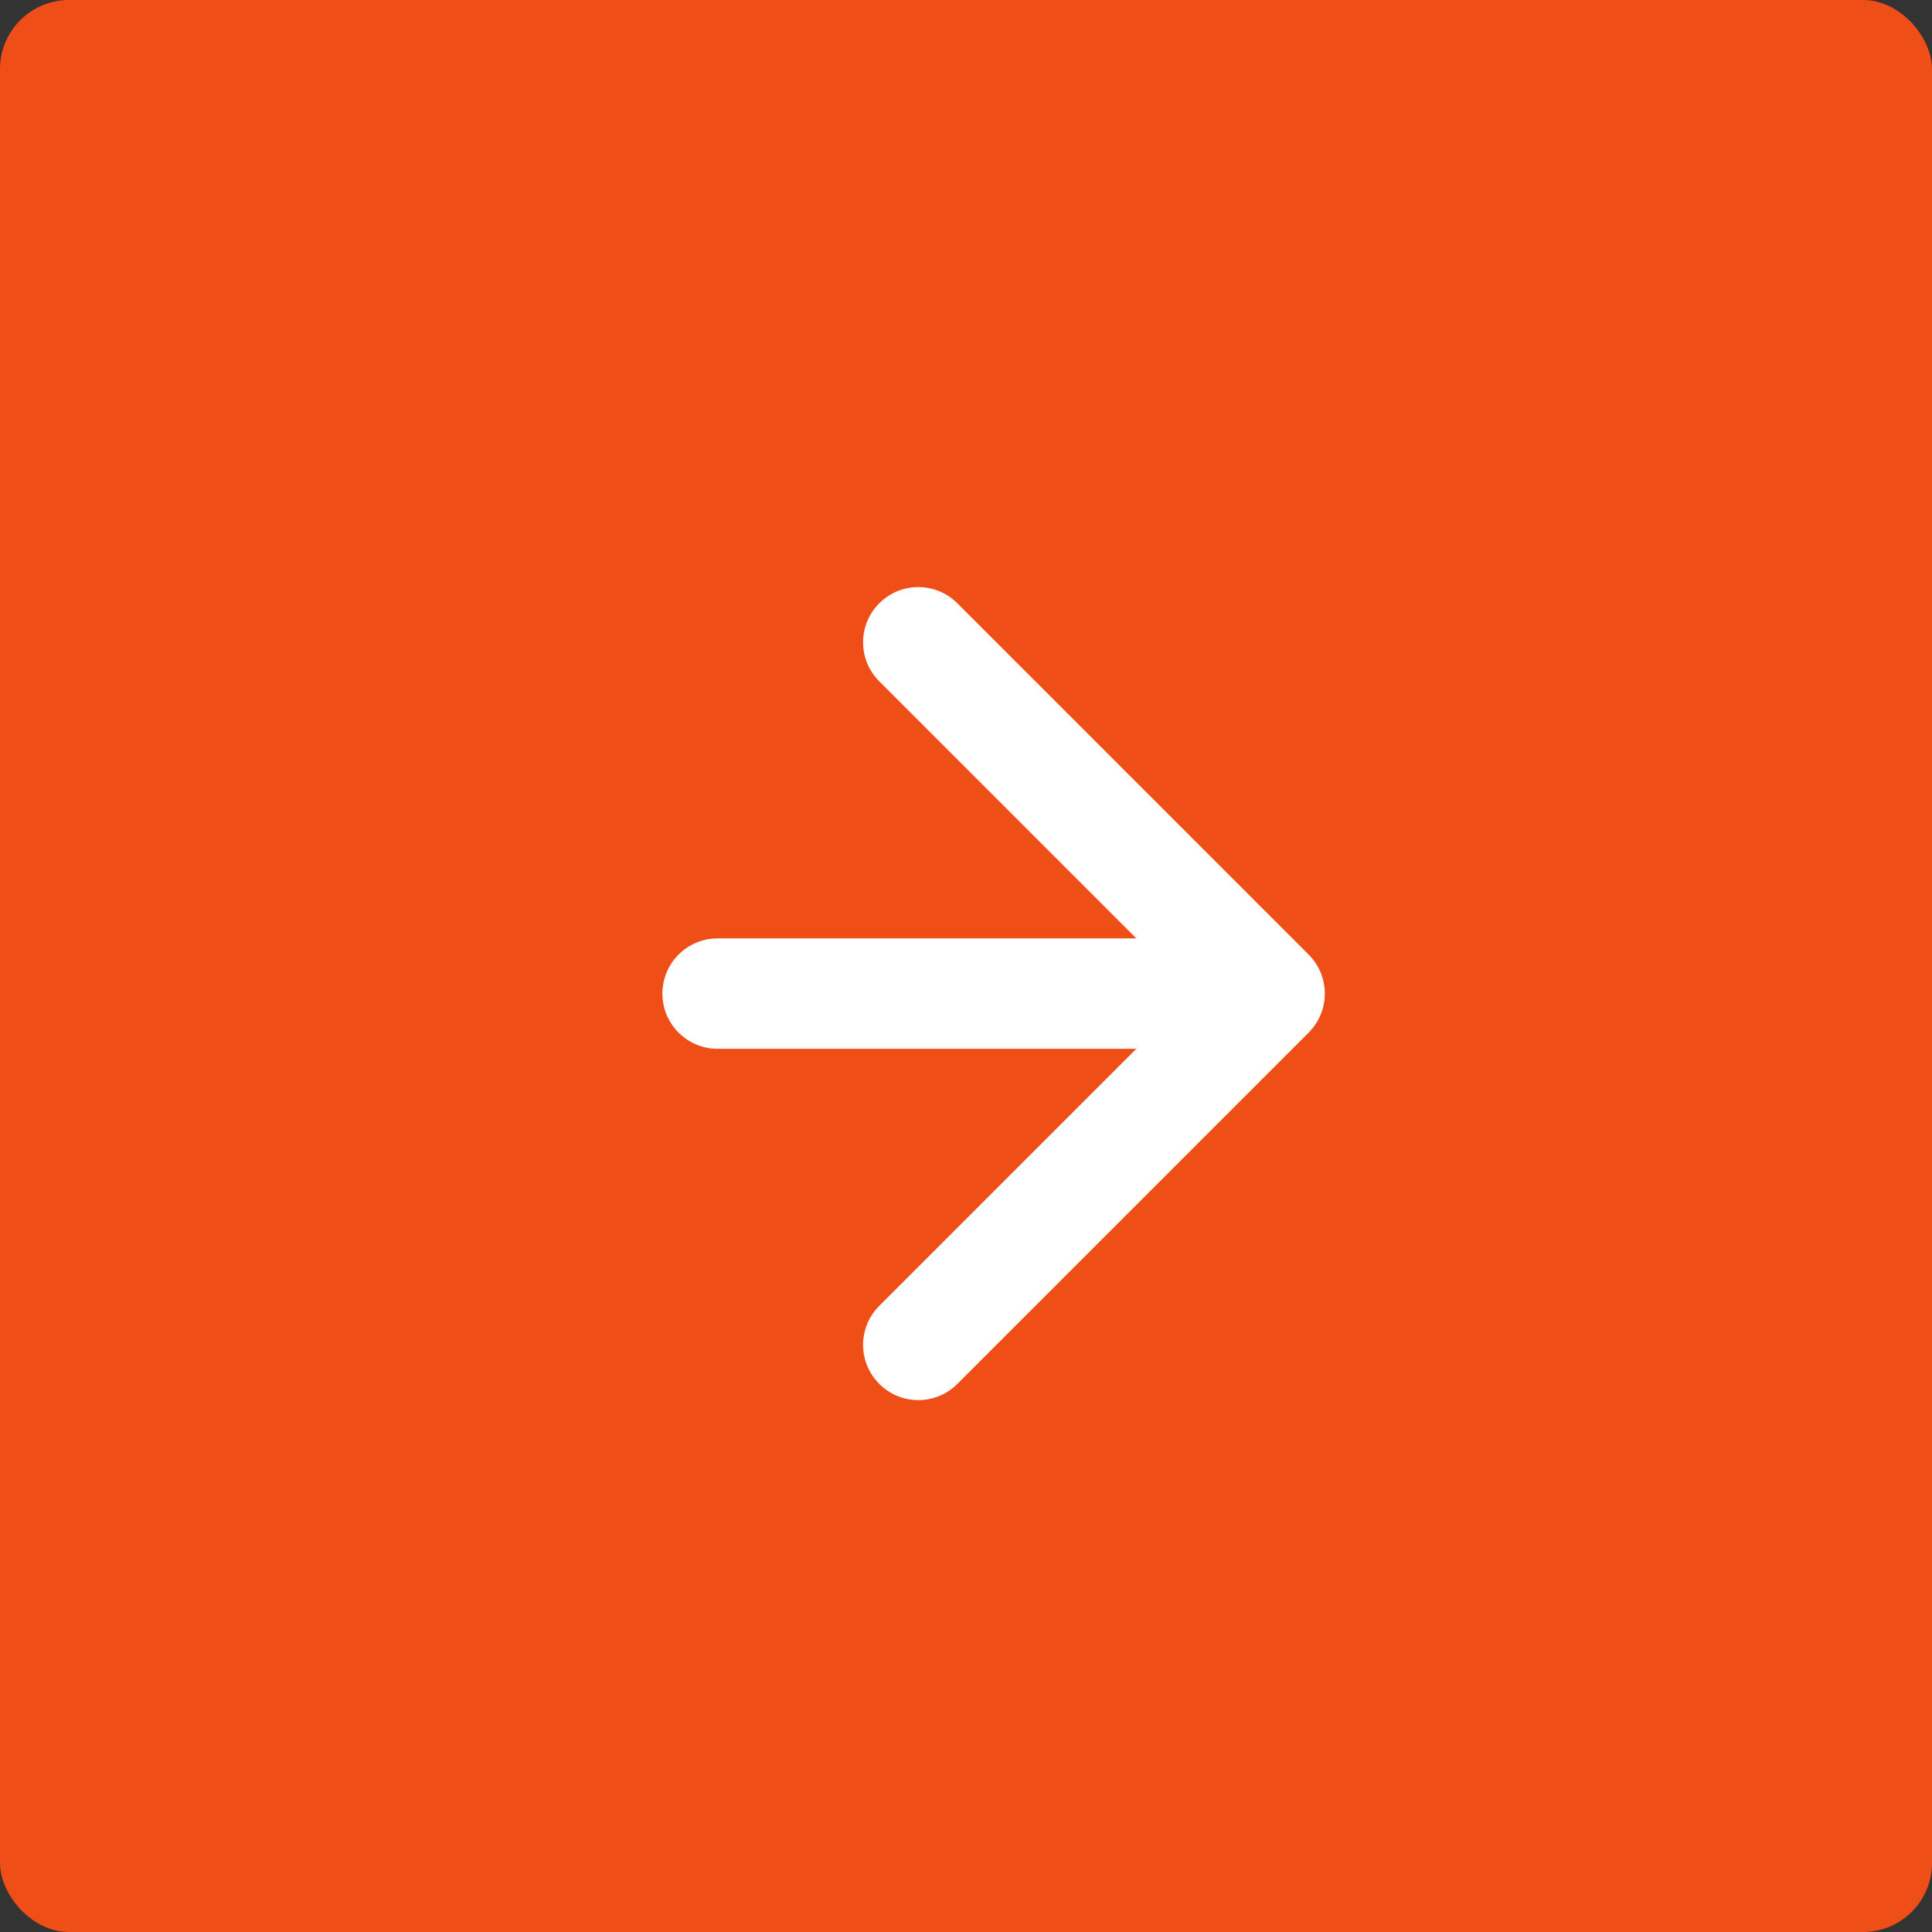 <?xml version="1.0" encoding="UTF-8"?> <svg xmlns="http://www.w3.org/2000/svg" viewBox="0 0 35 35" fill="none"><rect x="0" y="0" width="35" height="35" fill="#333333" stroke="none"/><rect width="35" height="35" rx="1.25" fill="#EF4E17"></rect><path d="M13 17C12.448 17 12 17.448 12 18C12 18.552 12.448 19 13 19L13 17ZM23.707 18.707C24.098 18.317 24.098 17.683 23.707 17.293L17.343 10.929C16.953 10.538 16.319 10.538 15.929 10.929C15.538 11.319 15.538 11.953 15.929 12.343L21.586 18L15.929 23.657C15.538 24.047 15.538 24.681 15.929 25.071C16.319 25.462 16.953 25.462 17.343 25.071L23.707 18.707ZM13 18L13 19L23 19L23 18L23 17L13 17L13 18Z" fill="white"></path></svg> 